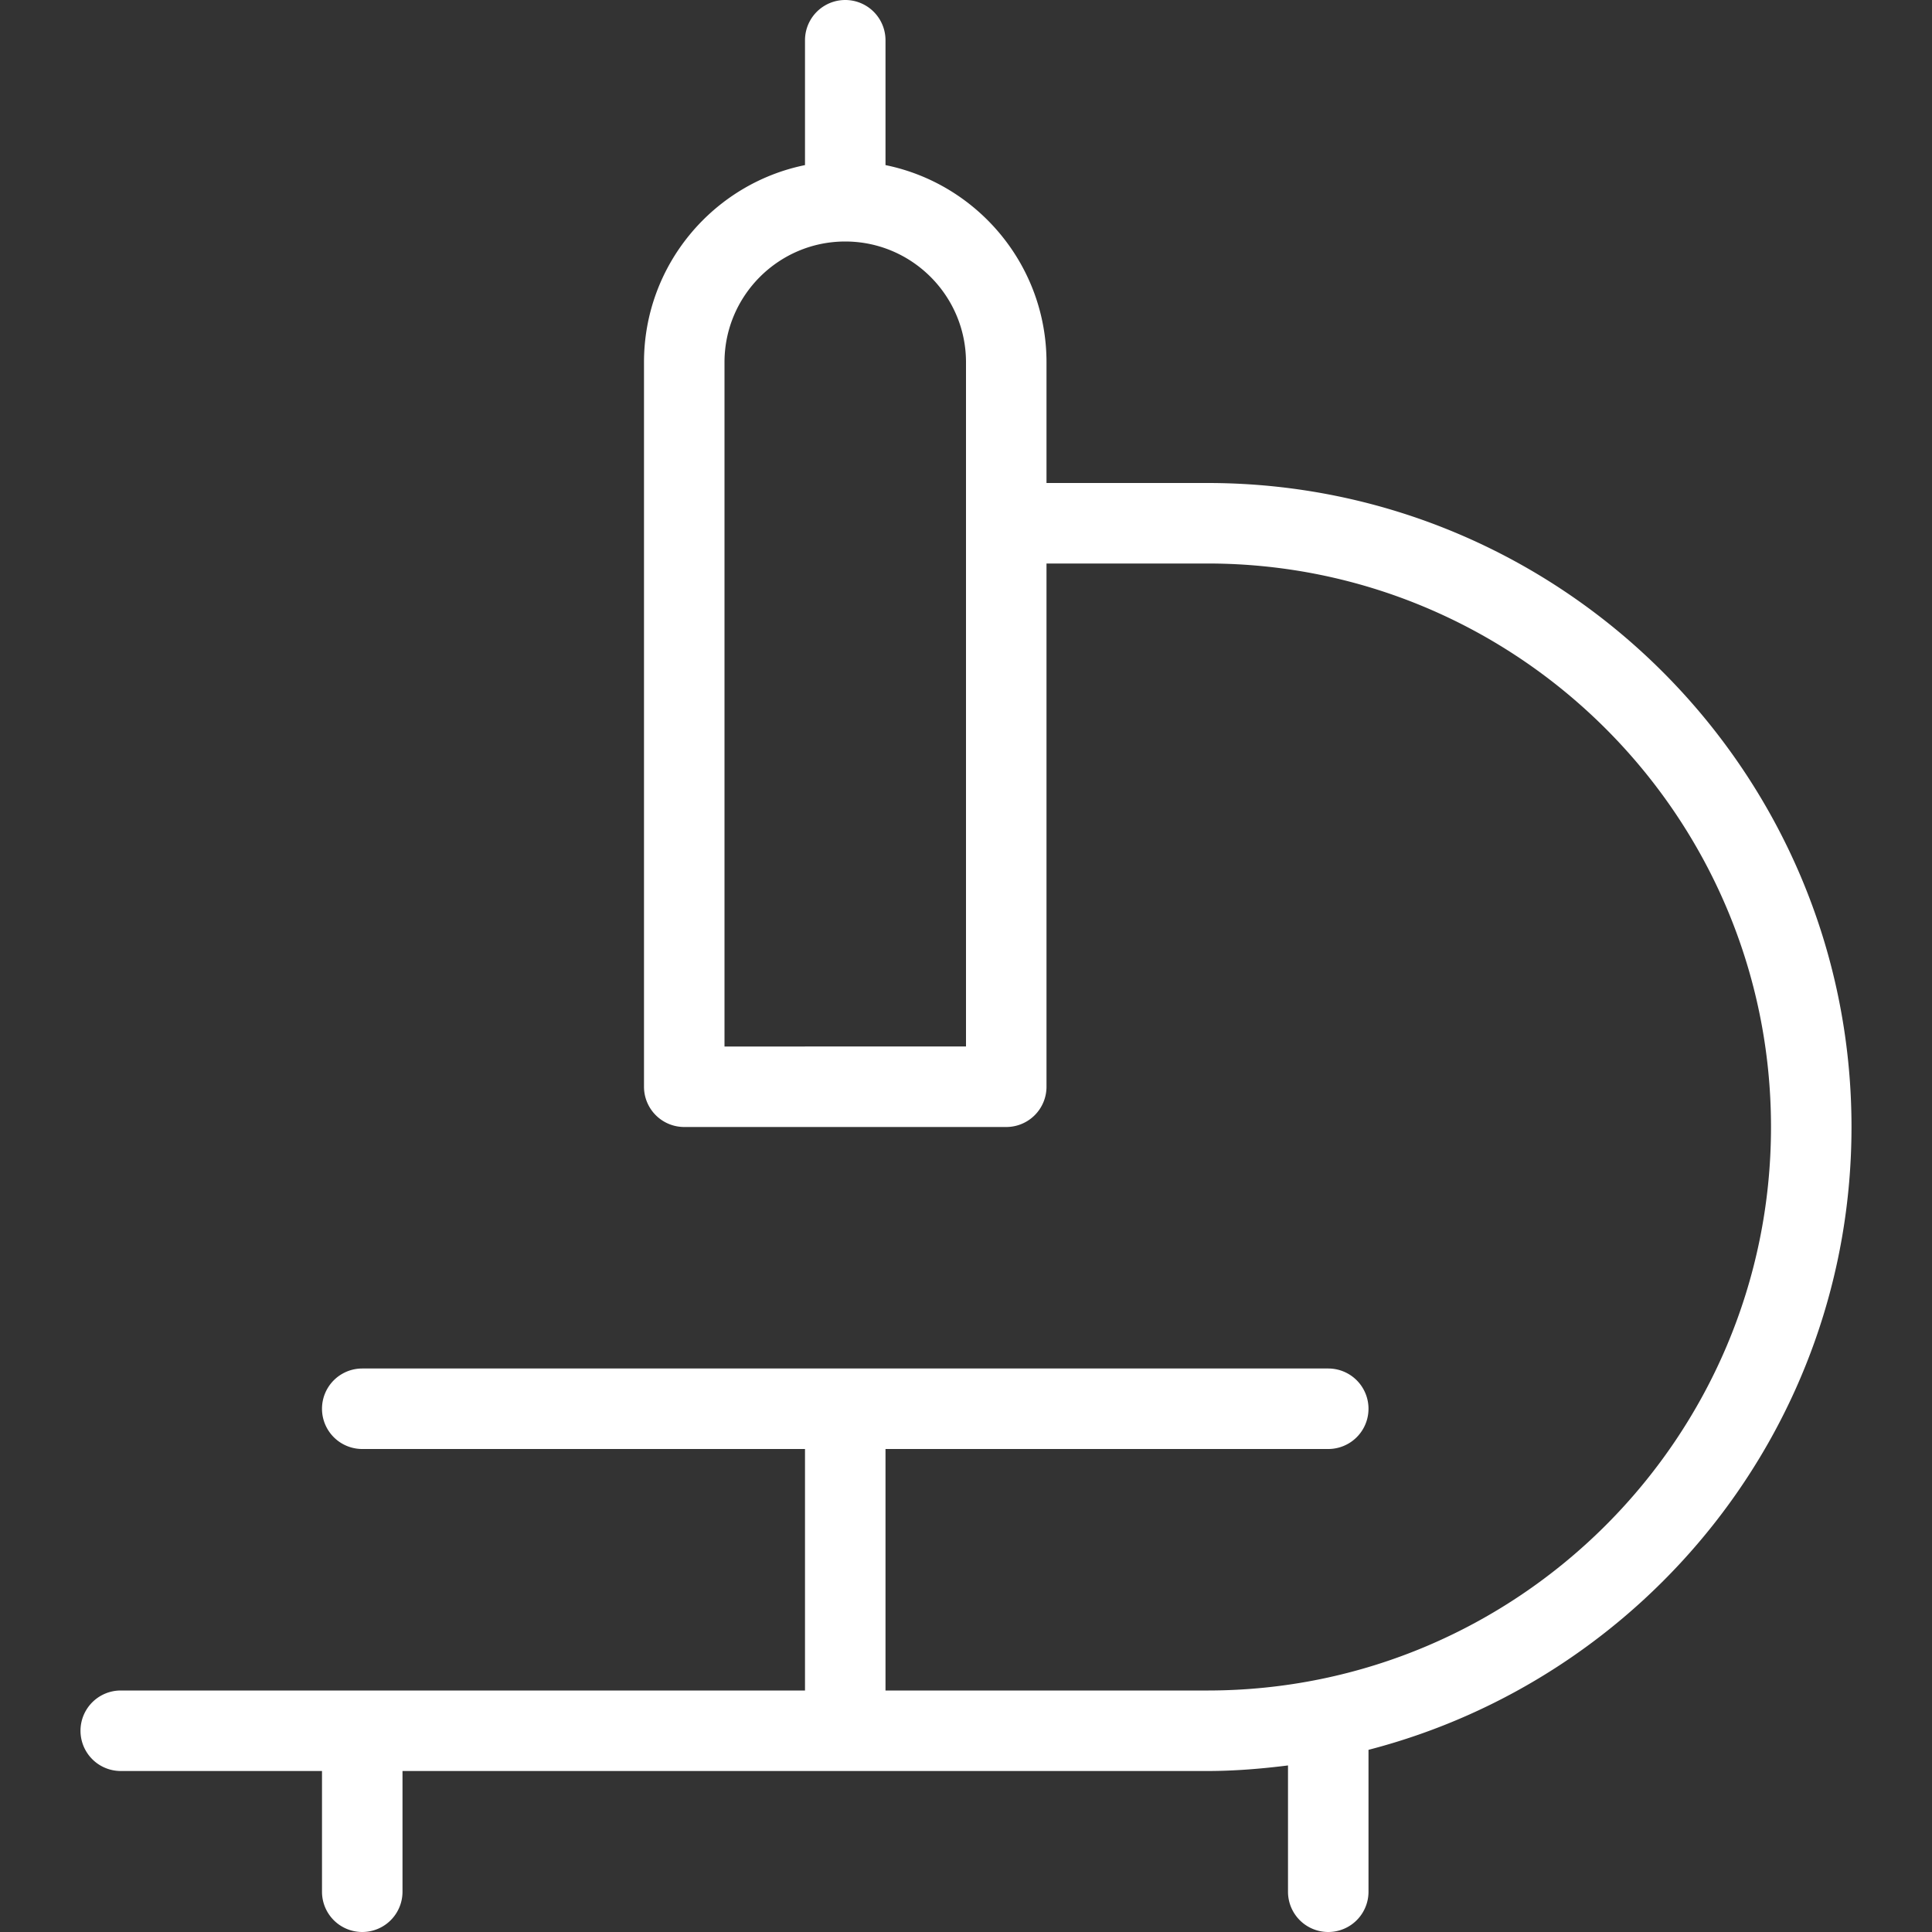 <svg xml:space="preserve" style="enable-background:new 0 0 512 512" viewBox="0 0 24 24" y="0" x="0" height="512" width="512" xmlns:xlink="http://www.w3.org/1999/xlink" version="1.1" xmlns="http://www.w3.org/2000/svg"><rect x="0" y="0" width="24" height="24" fill="#333333" stroke="none"/><g><path data-original="#000000" opacity="1" fill="#ffffff" d="M23 14c0-4.411-3.589-8-8-8h-2V4.5c0-1.207-.86-2.217-2-2.449V.5a.5.5 0 0 0-1 0v1.551C8.86 2.283 8 3.293 8 4.5v9a.5.5 0 0 0 .5.5h4a.5.5 0 0 0 .5-.5V7h2c3.859 0 7 3.14 7 7s-3.141 7-7 7h-4v-3h5.5a.5.5 0 0 0 0-1h-12a.5.5 0 0 0 0 1H10v3H1.5a.5.5 0 0 0 0 1H4v1.5a.5.5 0 0 0 1 0V22h10c.339 0 .672-.028 1-.069V23.5a.5.5 0 0 0 1 0v-1.763c3.445-.892 6-4.017 6-7.737Zm-11-1H9V4.5c0-.827.673-1.5 1.5-1.5s1.5.673 1.5 1.5V13Z"></path></g></svg>